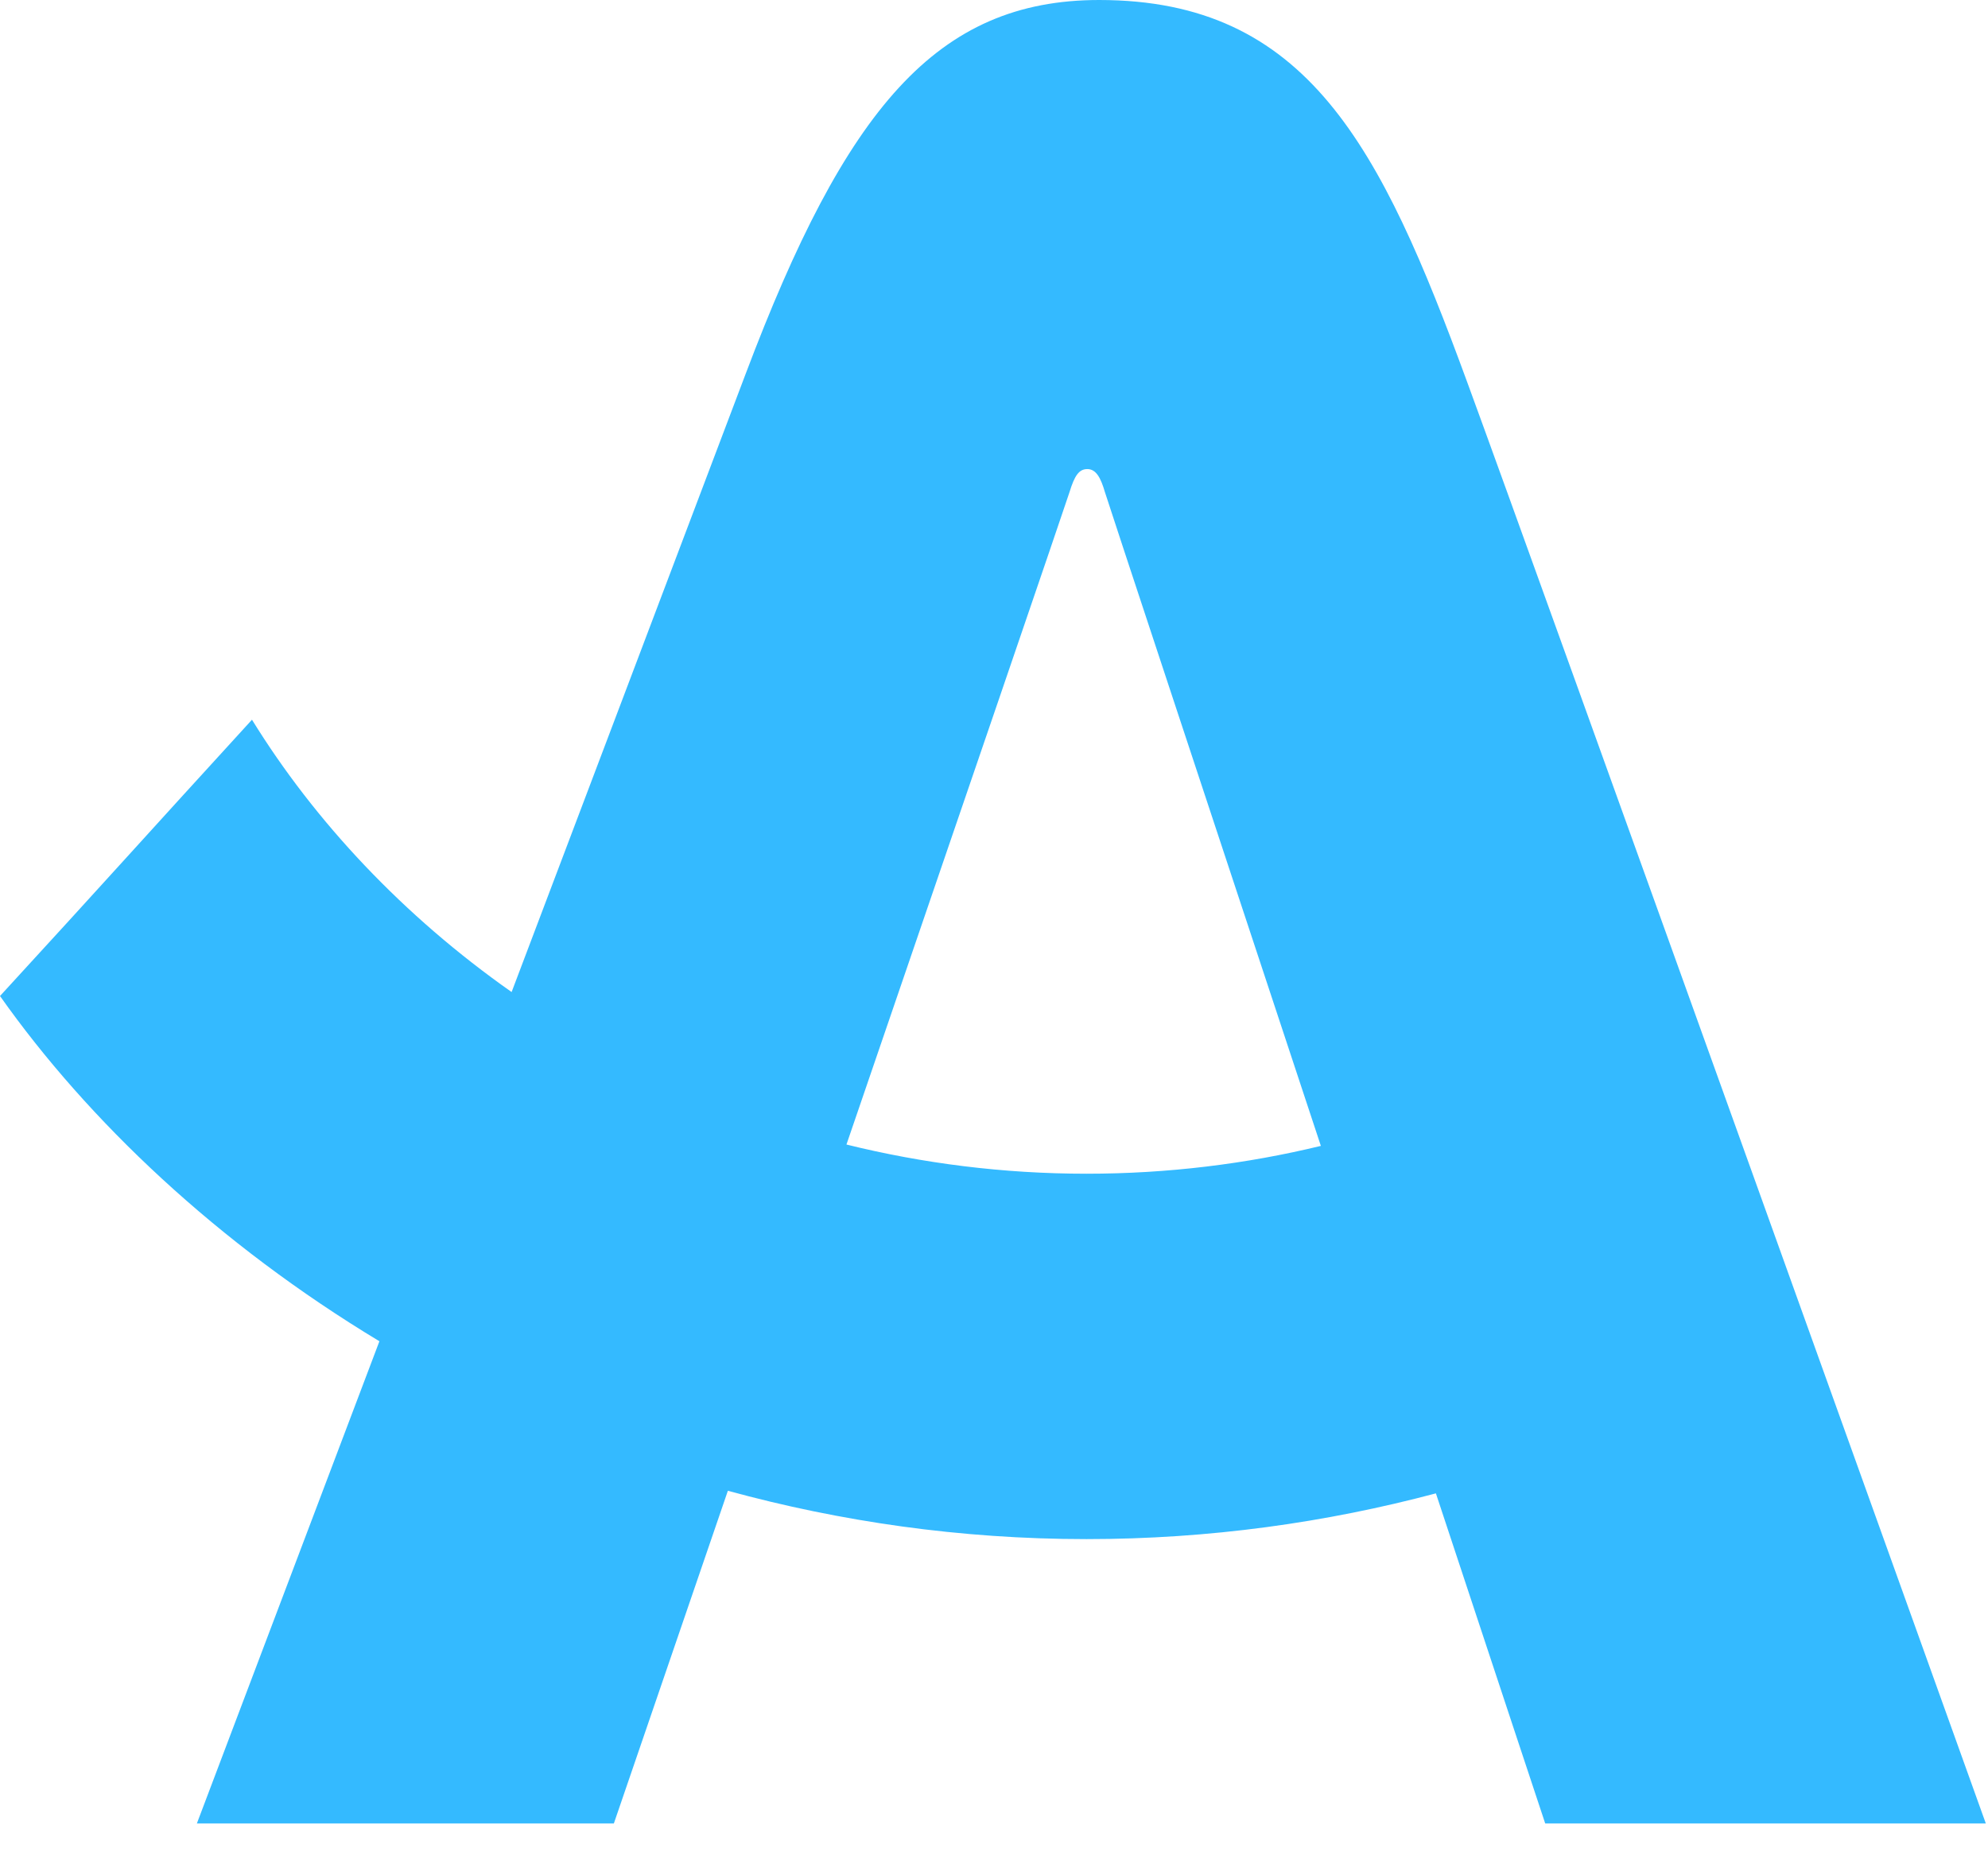 <svg width="60" height="56" viewBox="0 0 60 56" fill="none" xmlns="http://www.w3.org/2000/svg">
<path d="M33.175 0C28.265 0 25.522 3.291 22.506 11.281C21.53 13.859 18.582 21.644 15.441 29.944C12.175 27.649 9.502 24.799 7.605 21.724C4.309 25.328 3.219 26.559 0 30.064C2.659 33.831 6.577 37.546 11.451 40.485C8.404 48.531 5.942 55.04 5.942 55.04H18.527C18.527 55.04 19.994 50.762 21.968 44.998C25.351 45.924 28.974 46.457 32.792 46.457C36.505 46.457 40.035 45.955 43.337 45.076C45.23 50.801 46.636 55.04 46.636 55.04H59.934C59.934 55.04 46.376 17.236 44.279 11.527C41.676 4.422 39.455 0 33.175 0ZM32.792 35.428C30.269 35.428 27.843 35.115 25.547 34.547C28.899 24.76 32.205 15.098 32.279 14.854C32.432 14.355 32.565 14.159 32.817 14.159C33.081 14.159 33.222 14.422 33.347 14.852C33.408 15.062 36.619 24.768 39.865 34.588C37.62 35.132 35.252 35.428 32.792 35.428Z" fill="#34BAFF"/>
</svg>
